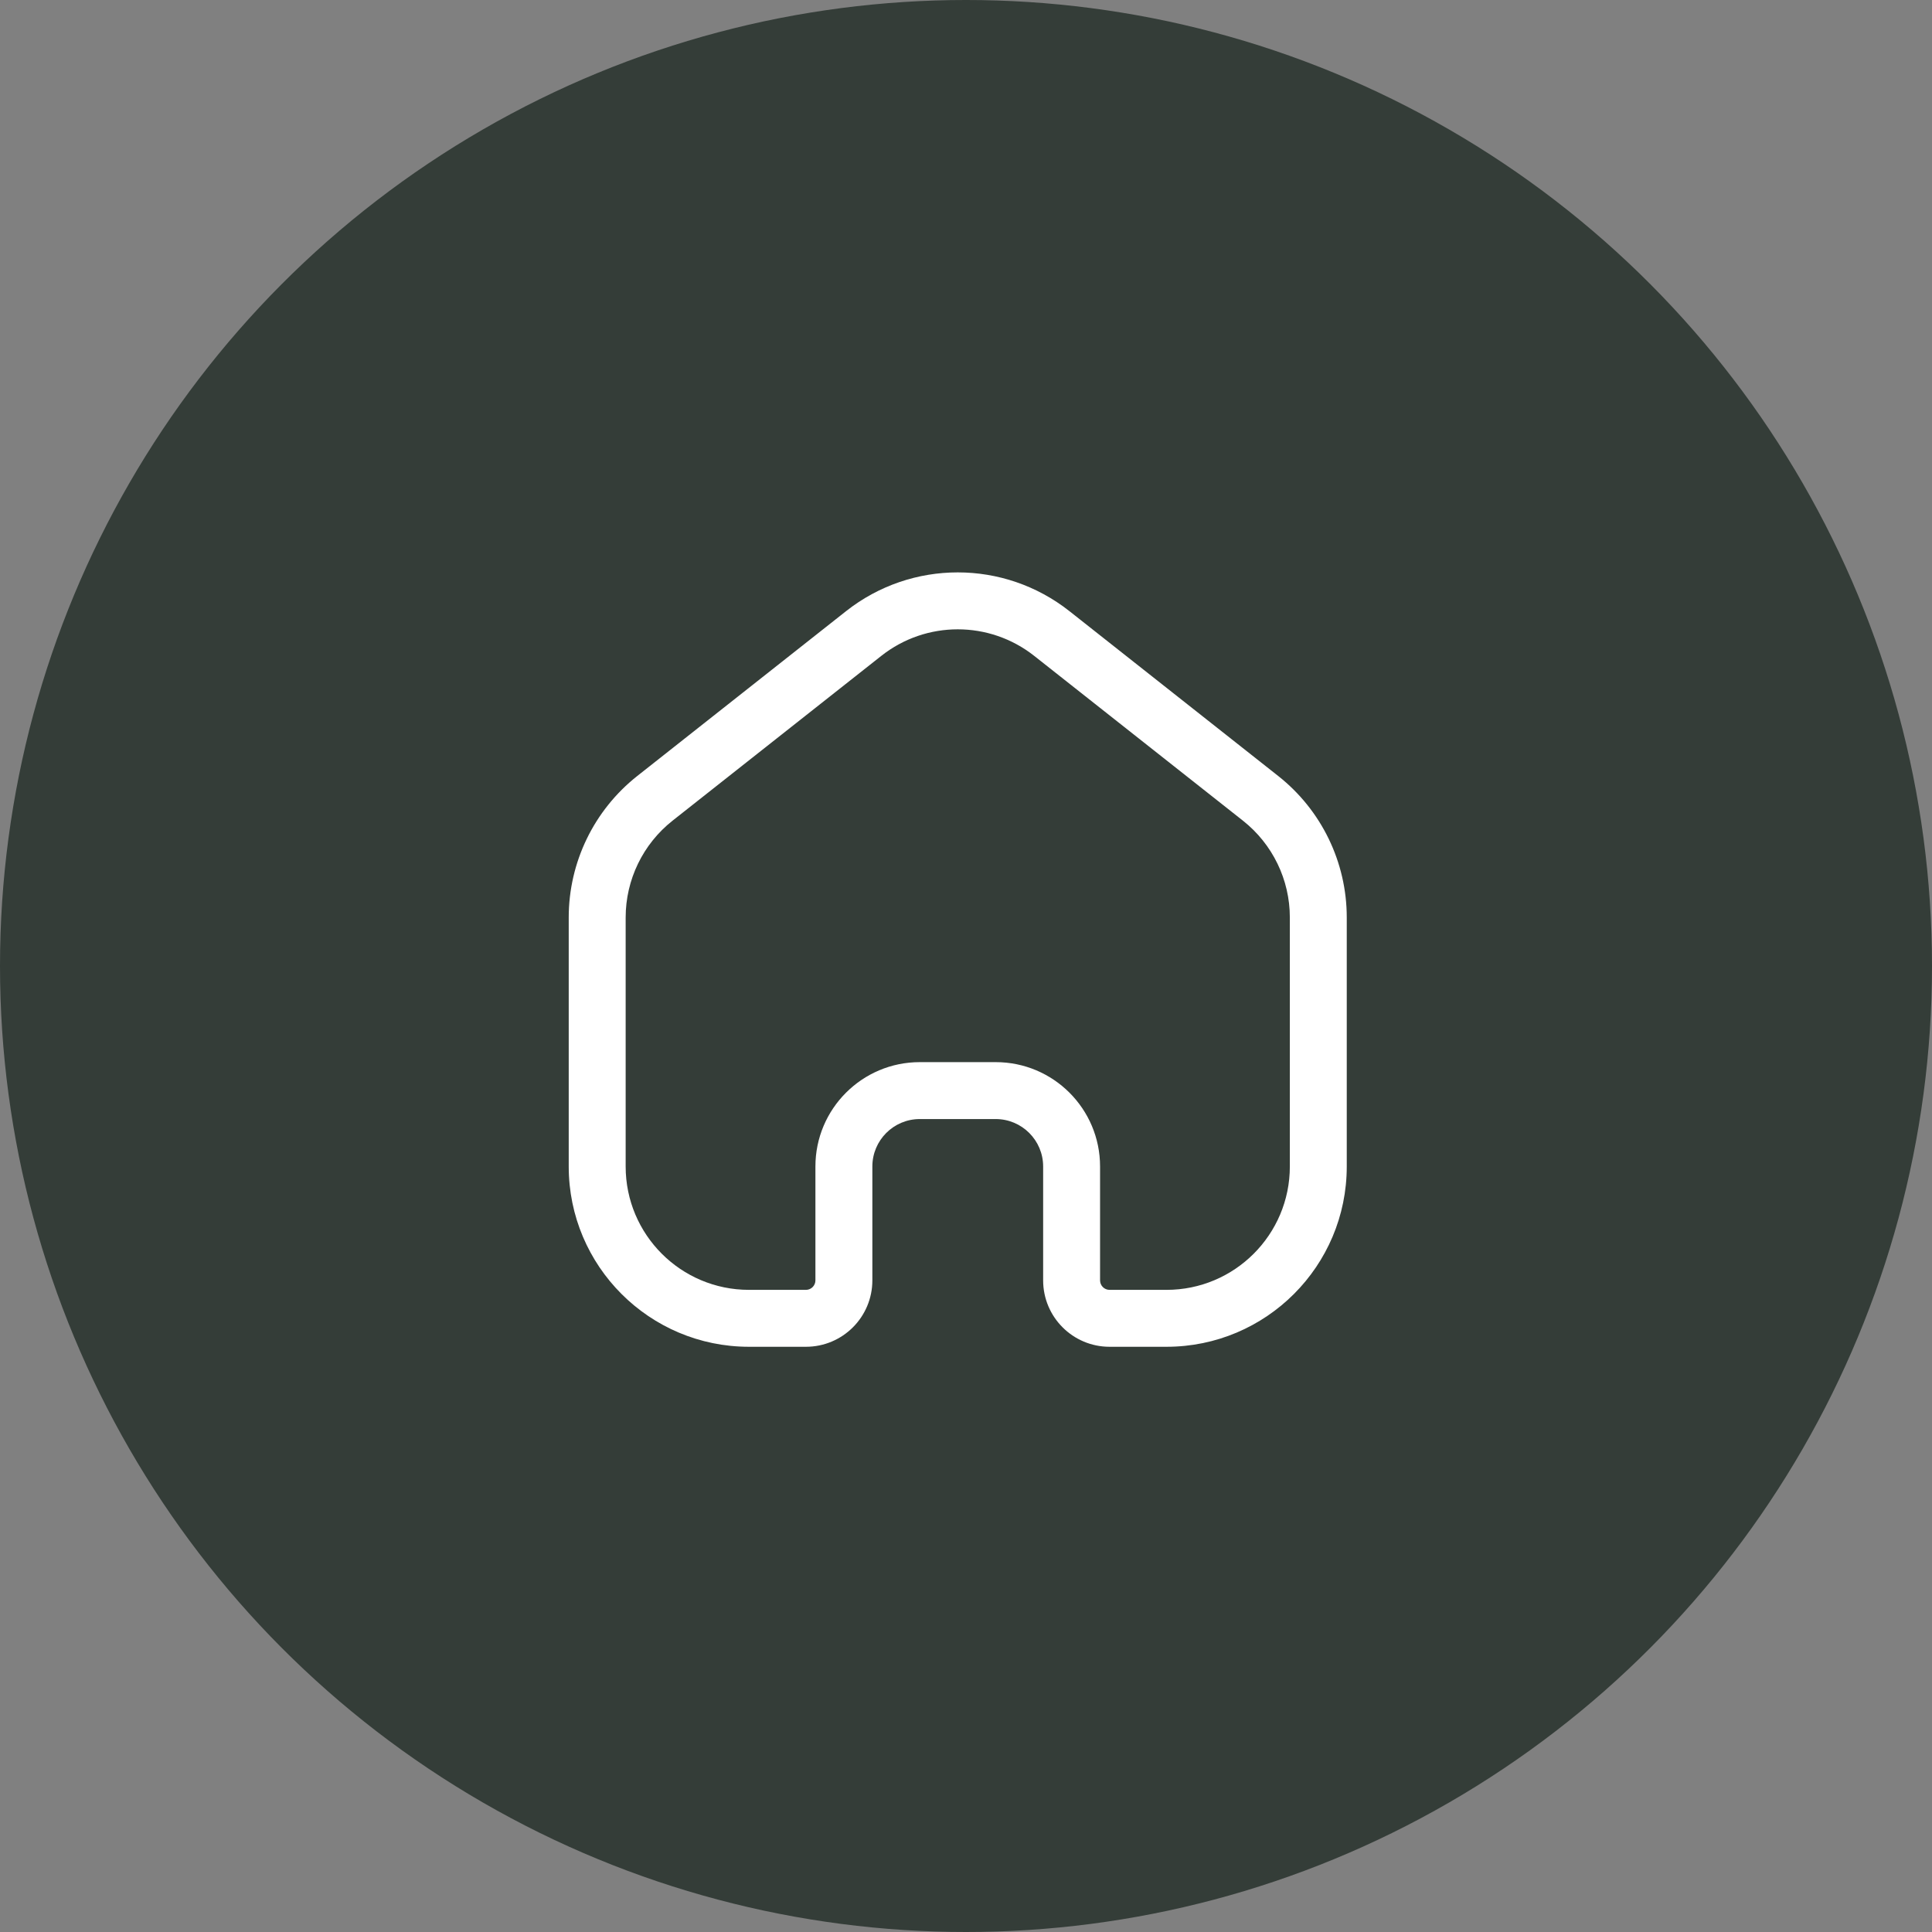 <svg width="100" height="100" viewBox="0 0 100 100" fill="none" xmlns="http://www.w3.org/2000/svg">
<rect x="0" y="0" width="100" height="100" fill="#808080" stroke="none"/>
<circle cx="50" cy="50" r="50" fill="#343D38"/>
<path fill-rule="evenodd" clip-rule="evenodd" d="M53.529 33.947C51.209 32.116 47.936 32.116 45.617 33.947L34.812 42.477C33.279 43.688 32.384 45.534 32.384 47.488V60.378C32.384 63.904 35.242 66.763 38.768 66.763H41.715C41.986 66.763 42.206 66.543 42.206 66.271V60.378C42.206 57.394 44.625 54.976 47.608 54.976H51.537C54.521 54.976 56.939 57.394 56.939 60.378V66.271C56.939 66.543 57.159 66.763 57.431 66.763H60.377C63.903 66.763 66.762 63.904 66.762 60.378V47.488C66.762 45.534 65.867 43.688 64.333 42.477L53.529 33.947ZM43.791 31.634C47.181 28.958 51.965 28.958 55.355 31.634L66.159 40.164C68.401 41.934 69.708 44.632 69.708 47.488V60.378C69.708 65.531 65.531 69.709 60.377 69.709H57.431C55.532 69.709 53.993 68.17 53.993 66.271V60.378C53.993 59.022 52.893 57.922 51.537 57.922H47.608C46.252 57.922 45.153 59.022 45.153 60.378V66.271C45.153 68.17 43.614 69.709 41.715 69.709H38.768C33.615 69.709 29.437 65.531 29.437 60.378V47.488C29.437 44.632 30.745 41.934 32.986 40.164L43.791 31.634Z" fill="white"/>
</svg>
